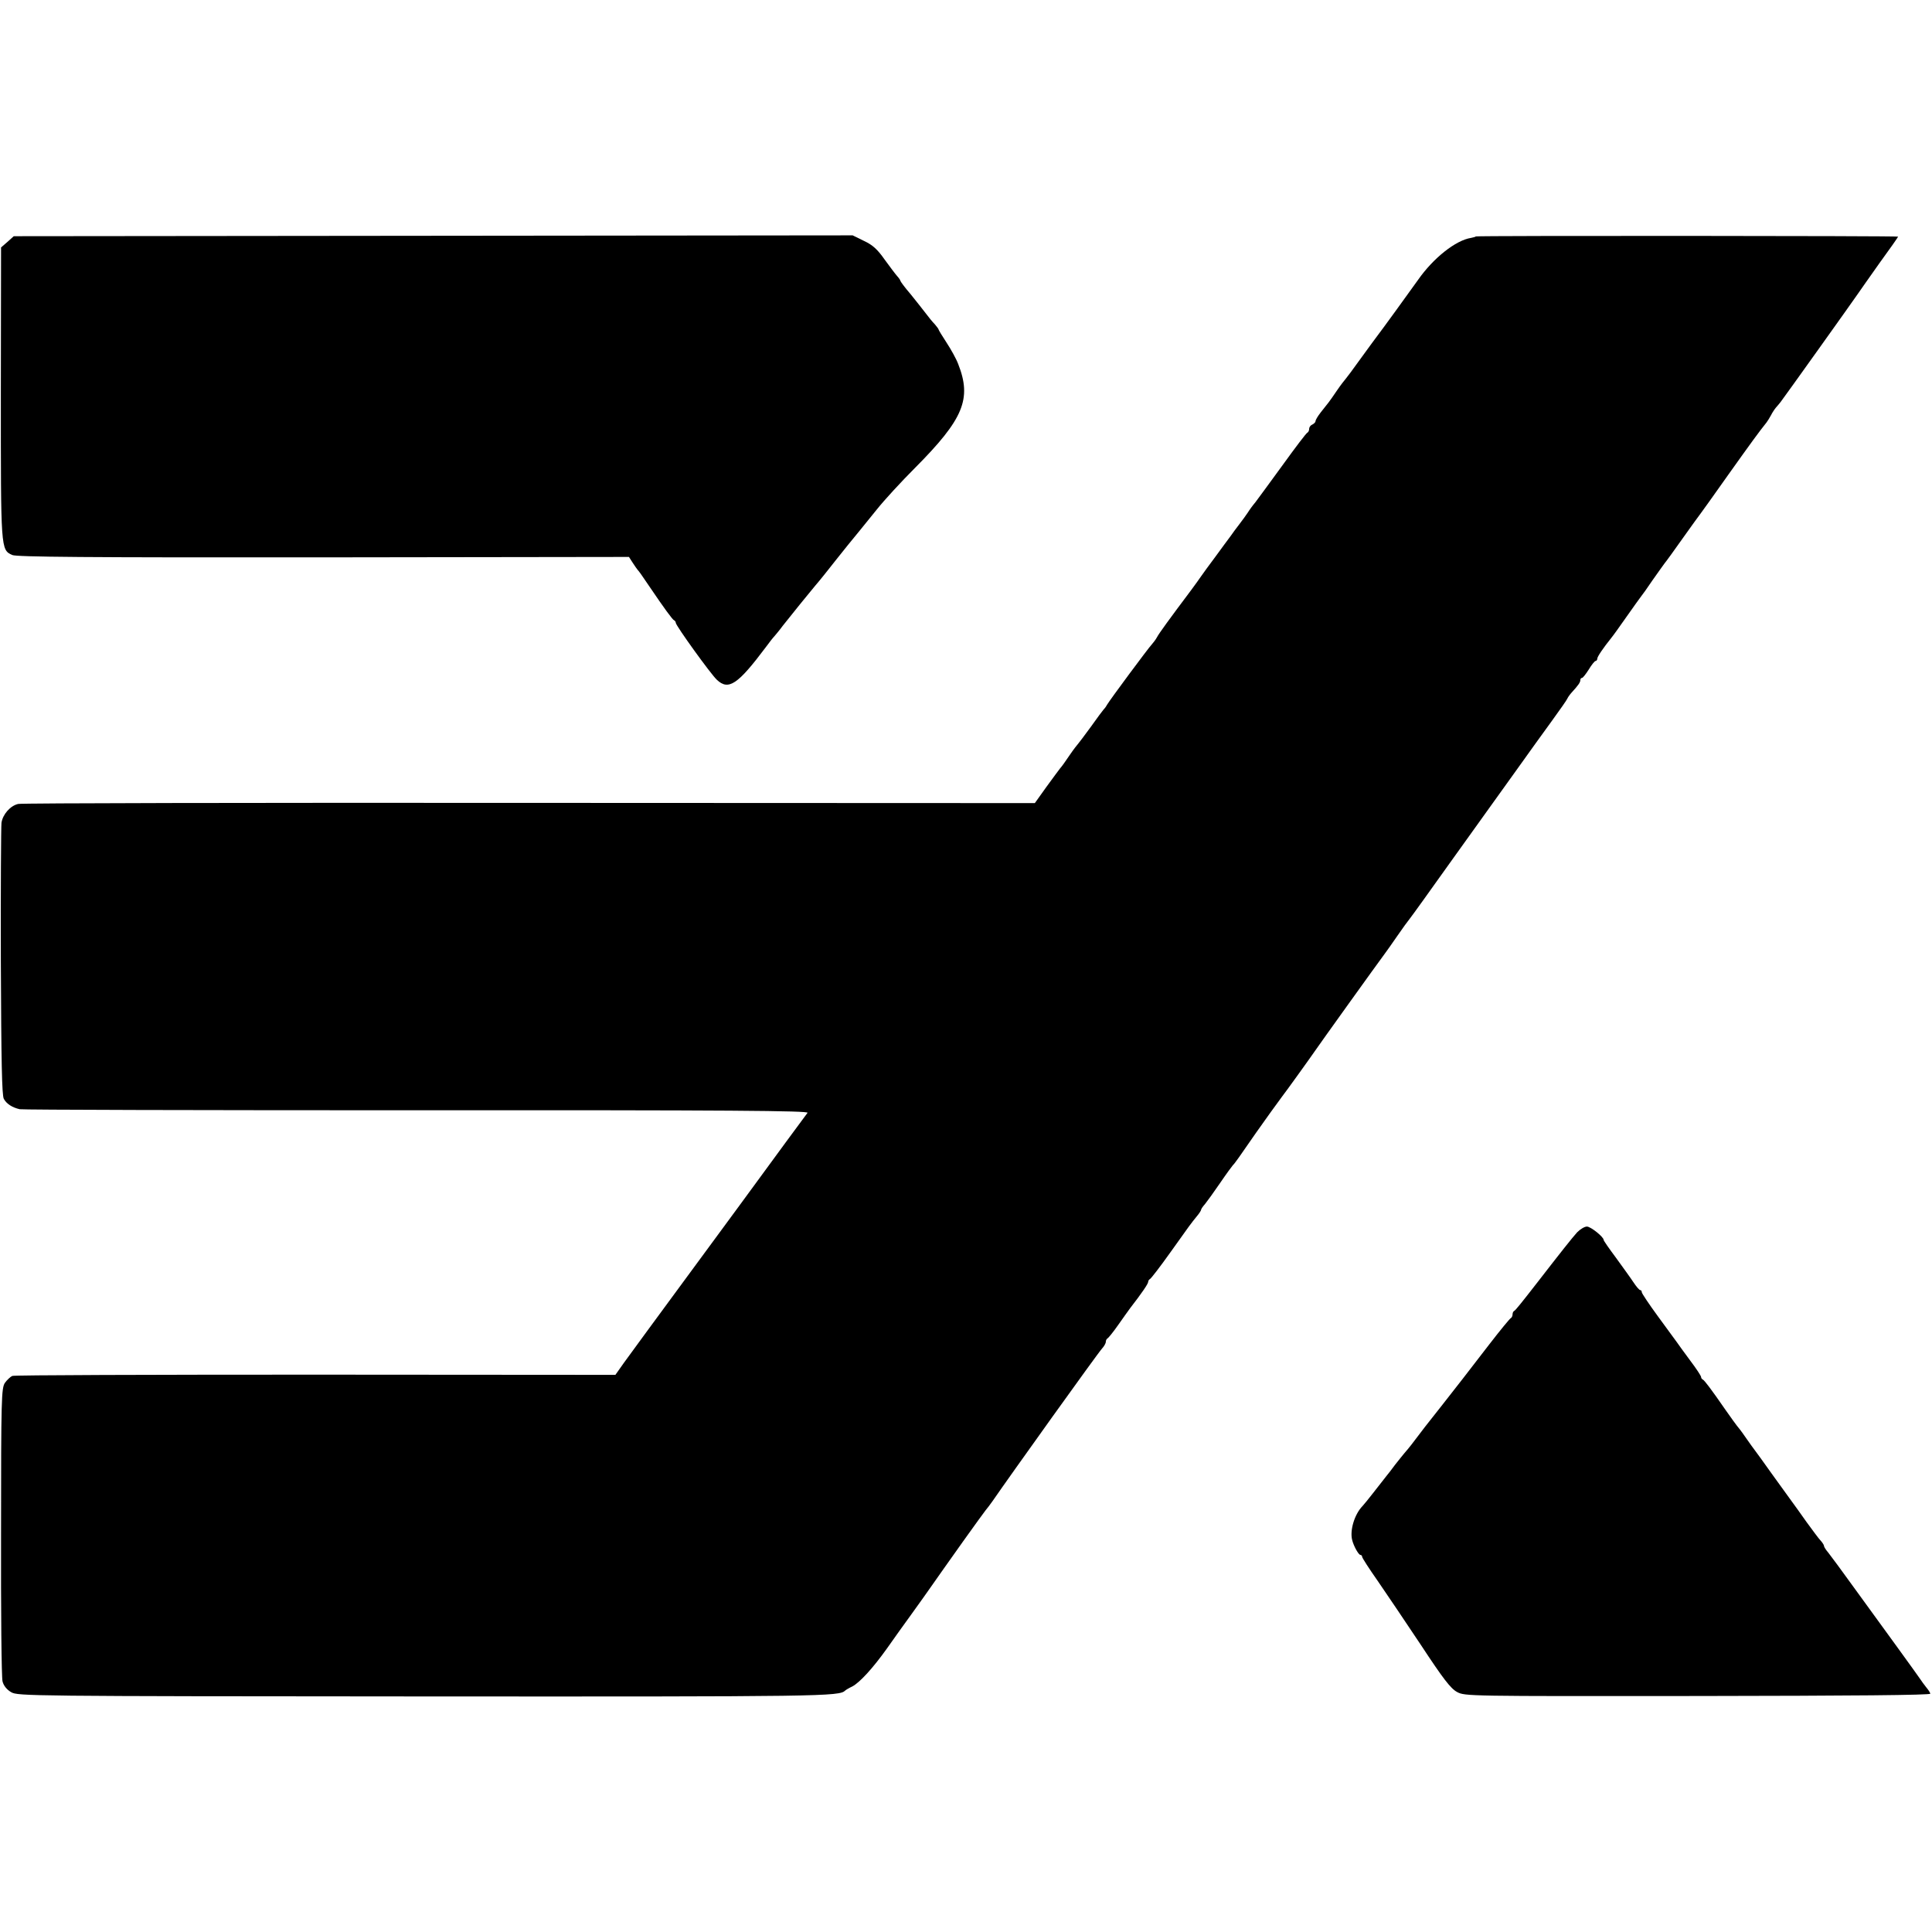<?xml version="1.0" standalone="no"?>
<!DOCTYPE svg PUBLIC "-//W3C//DTD SVG 20010904//EN"
 "http://www.w3.org/TR/2001/REC-SVG-20010904/DTD/svg10.dtd">
<svg version="1.0" xmlns="http://www.w3.org/2000/svg"
 width="912pt" height="912pt" viewBox="0 0 912 912"
 preserveAspectRatio="xMidYMid meet">
<g transform="translate(0,912) scale(0.1,-0.1)"
fill="#000000" stroke="none">
<path d="M35 7978 l-30 -26 -1 -685 c0 -744 -1 -742 54 -767 21 -9 338 -12
1469 -11 l1442 2 18 -28 c10 -15 20 -30 23 -33 5 -5 17 -21 60 -85 63 -93 105
-151 112 -153 4 -2 8 -7 8 -12 0 -13 165 -242 194 -269 55 -52 99 -22 231 154
16 22 34 45 40 51 5 6 24 28 40 50 37 47 130 162 153 189 22 25 66 81 100 124
28 36 82 102 110 136 9 11 45 56 81 100 35 44 116 132 179 195 231 232 270
327 205 492 -9 24 -34 69 -55 101 -21 32 -38 60 -38 63 0 2 -8 12 -17 23 -10
10 -29 33 -43 52 -14 18 -46 59 -72 91 -27 31 -48 60 -48 63 0 3 -7 13 -16 23
-8 9 -35 45 -59 78 -33 47 -56 68 -97 87 l-53 26 -1980 -2 -1980 -2 -30 -27z"/>
<path d="M6967 8004 c-2 -2 -12 -5 -23 -7 -72 -11 -178 -95 -250 -198 -36 -51
-180 -249 -192 -264 -5 -6 -39 -53 -77 -105 -37 -52 -71 -97 -74 -100 -3 -3
-22 -27 -41 -55 -38 -56 -40 -57 -75 -101 -14 -18 -25 -36 -25 -42 0 -5 -7
-12 -15 -16 -8 -3 -15 -12 -15 -20 0 -8 -4 -16 -8 -18 -5 -1 -57 -70 -117
-153 -60 -82 -118 -162 -129 -176 -12 -14 -28 -36 -36 -49 -8 -12 -26 -37 -40
-55 -14 -18 -33 -44 -42 -57 -9 -12 -41 -55 -70 -95 -29 -39 -60 -81 -68 -93
-8 -12 -29 -41 -46 -64 -105 -140 -154 -207 -163 -225 -6 -11 -17 -25 -24 -33
-14 -14 -196 -259 -212 -286 -5 -10 -13 -19 -16 -22 -3 -3 -30 -39 -59 -80
-30 -41 -57 -77 -60 -80 -3 -3 -22 -27 -41 -55 -18 -27 -38 -55 -44 -61 -5 -7
-35 -46 -65 -88 l-55 -77 -2385 1 c-1312 1 -2398 -1 -2414 -5 -37 -8 -73 -49
-79 -89 -2 -17 -4 -312 -3 -656 2 -472 5 -630 14 -647 13 -24 40 -41 75 -49
12 -3 856 -5 1876 -5 1477 1 1851 -2 1843 -12 -5 -6 -150 -203 -321 -437 -172
-234 -321 -436 -331 -450 -34 -46 -172 -234 -214 -292 l-41 -58 -1415 1 c-778
0 -1423 -2 -1432 -6 -9 -4 -25 -19 -35 -33 -16 -25 -18 -71 -18 -702 -1 -371
2 -689 7 -707 5 -20 20 -39 41 -51 31 -18 78 -19 1948 -20 1888 -1 1961 0
1989 28 3 3 18 12 33 19 36 19 98 87 165 181 29 41 82 116 118 165 36 50 76
106 89 125 46 66 60 85 152 215 51 72 99 137 105 145 7 8 22 28 34 45 84 122
497 699 516 719 10 11 18 25 18 32 0 7 4 14 8 16 4 2 27 30 50 63 23 33 49 69
57 80 55 71 85 115 85 124 0 5 4 11 8 13 5 2 49 59 98 128 94 132 94 132 124
169 11 13 20 27 20 31 0 3 8 15 18 26 9 11 41 55 71 99 30 44 58 82 61 85 6 4
34 44 110 154 27 39 115 161 123 171 10 12 131 180 155 215 16 24 295 413 328
457 9 12 36 50 60 85 24 35 51 72 60 83 9 11 93 128 187 260 95 132 180 251
190 265 10 14 65 90 122 170 57 80 134 187 172 239 37 51 70 98 72 104 2 5 11
18 20 28 32 35 41 48 41 59 0 5 3 10 8 10 4 0 18 18 32 40 13 22 28 40 32 40
4 0 8 5 8 11 0 9 27 49 67 99 7 8 39 53 72 100 33 47 64 90 68 95 5 6 29 39
53 75 25 35 50 71 57 80 7 8 46 62 87 120 41 58 79 110 83 115 5 6 64 89 132
185 109 153 144 201 180 246 4 5 14 21 21 34 7 14 18 30 24 37 6 7 16 18 21
25 12 15 342 477 365 511 8 12 54 77 102 145 49 67 88 123 88 125 0 4 -1989 5
-1993 1z"/>
<path d="M7445 3303 c-22 -24 -82 -100 -185 -233 -80 -103 -106 -135 -112
-138 -5 -2 -8 -10 -8 -17 0 -7 -4 -15 -8 -17 -4 -1 -50 -57 -101 -123 -132
-171 -130 -169 -222 -286 -78 -98 -96 -122 -146 -188 -10 -13 -25 -31 -33 -40
-8 -9 -28 -35 -45 -56 -16 -22 -34 -45 -40 -52 -12 -15 -19 -24 -65 -83 -19
-25 -41 -51 -48 -59 -38 -39 -61 -115 -49 -161 7 -28 30 -70 39 -70 4 0 8 -4
8 -9 0 -5 33 -56 73 -113 39 -57 132 -194 205 -304 104 -158 140 -205 170
-221 37 -20 49 -20 1137 -19 728 1 1099 4 1097 11 -1 6 -10 19 -20 31 -9 11
-21 28 -27 37 -5 8 -55 77 -110 153 -55 76 -146 201 -202 278 -56 78 -111 152
-122 166 -12 14 -21 28 -21 33 0 4 -7 15 -16 25 -9 9 -38 49 -66 87 -27 39
-58 81 -68 95 -10 14 -52 72 -94 130 -41 58 -79 110 -83 115 -5 6 -24 33 -43
60 -19 28 -38 52 -41 55 -3 3 -27 37 -54 75 -67 97 -99 139 -107 143 -5 2 -8
8 -8 12 0 5 -23 40 -51 77 -27 37 -57 77 -64 88 -8 11 -48 66 -90 123 -41 56
-75 107 -75 112 0 6 -3 10 -7 10 -5 0 -19 17 -33 38 -13 20 -51 72 -82 115
-32 43 -58 80 -58 84 0 14 -61 63 -79 63 -11 0 -31 -12 -46 -27z"/>
</g>
</svg>
